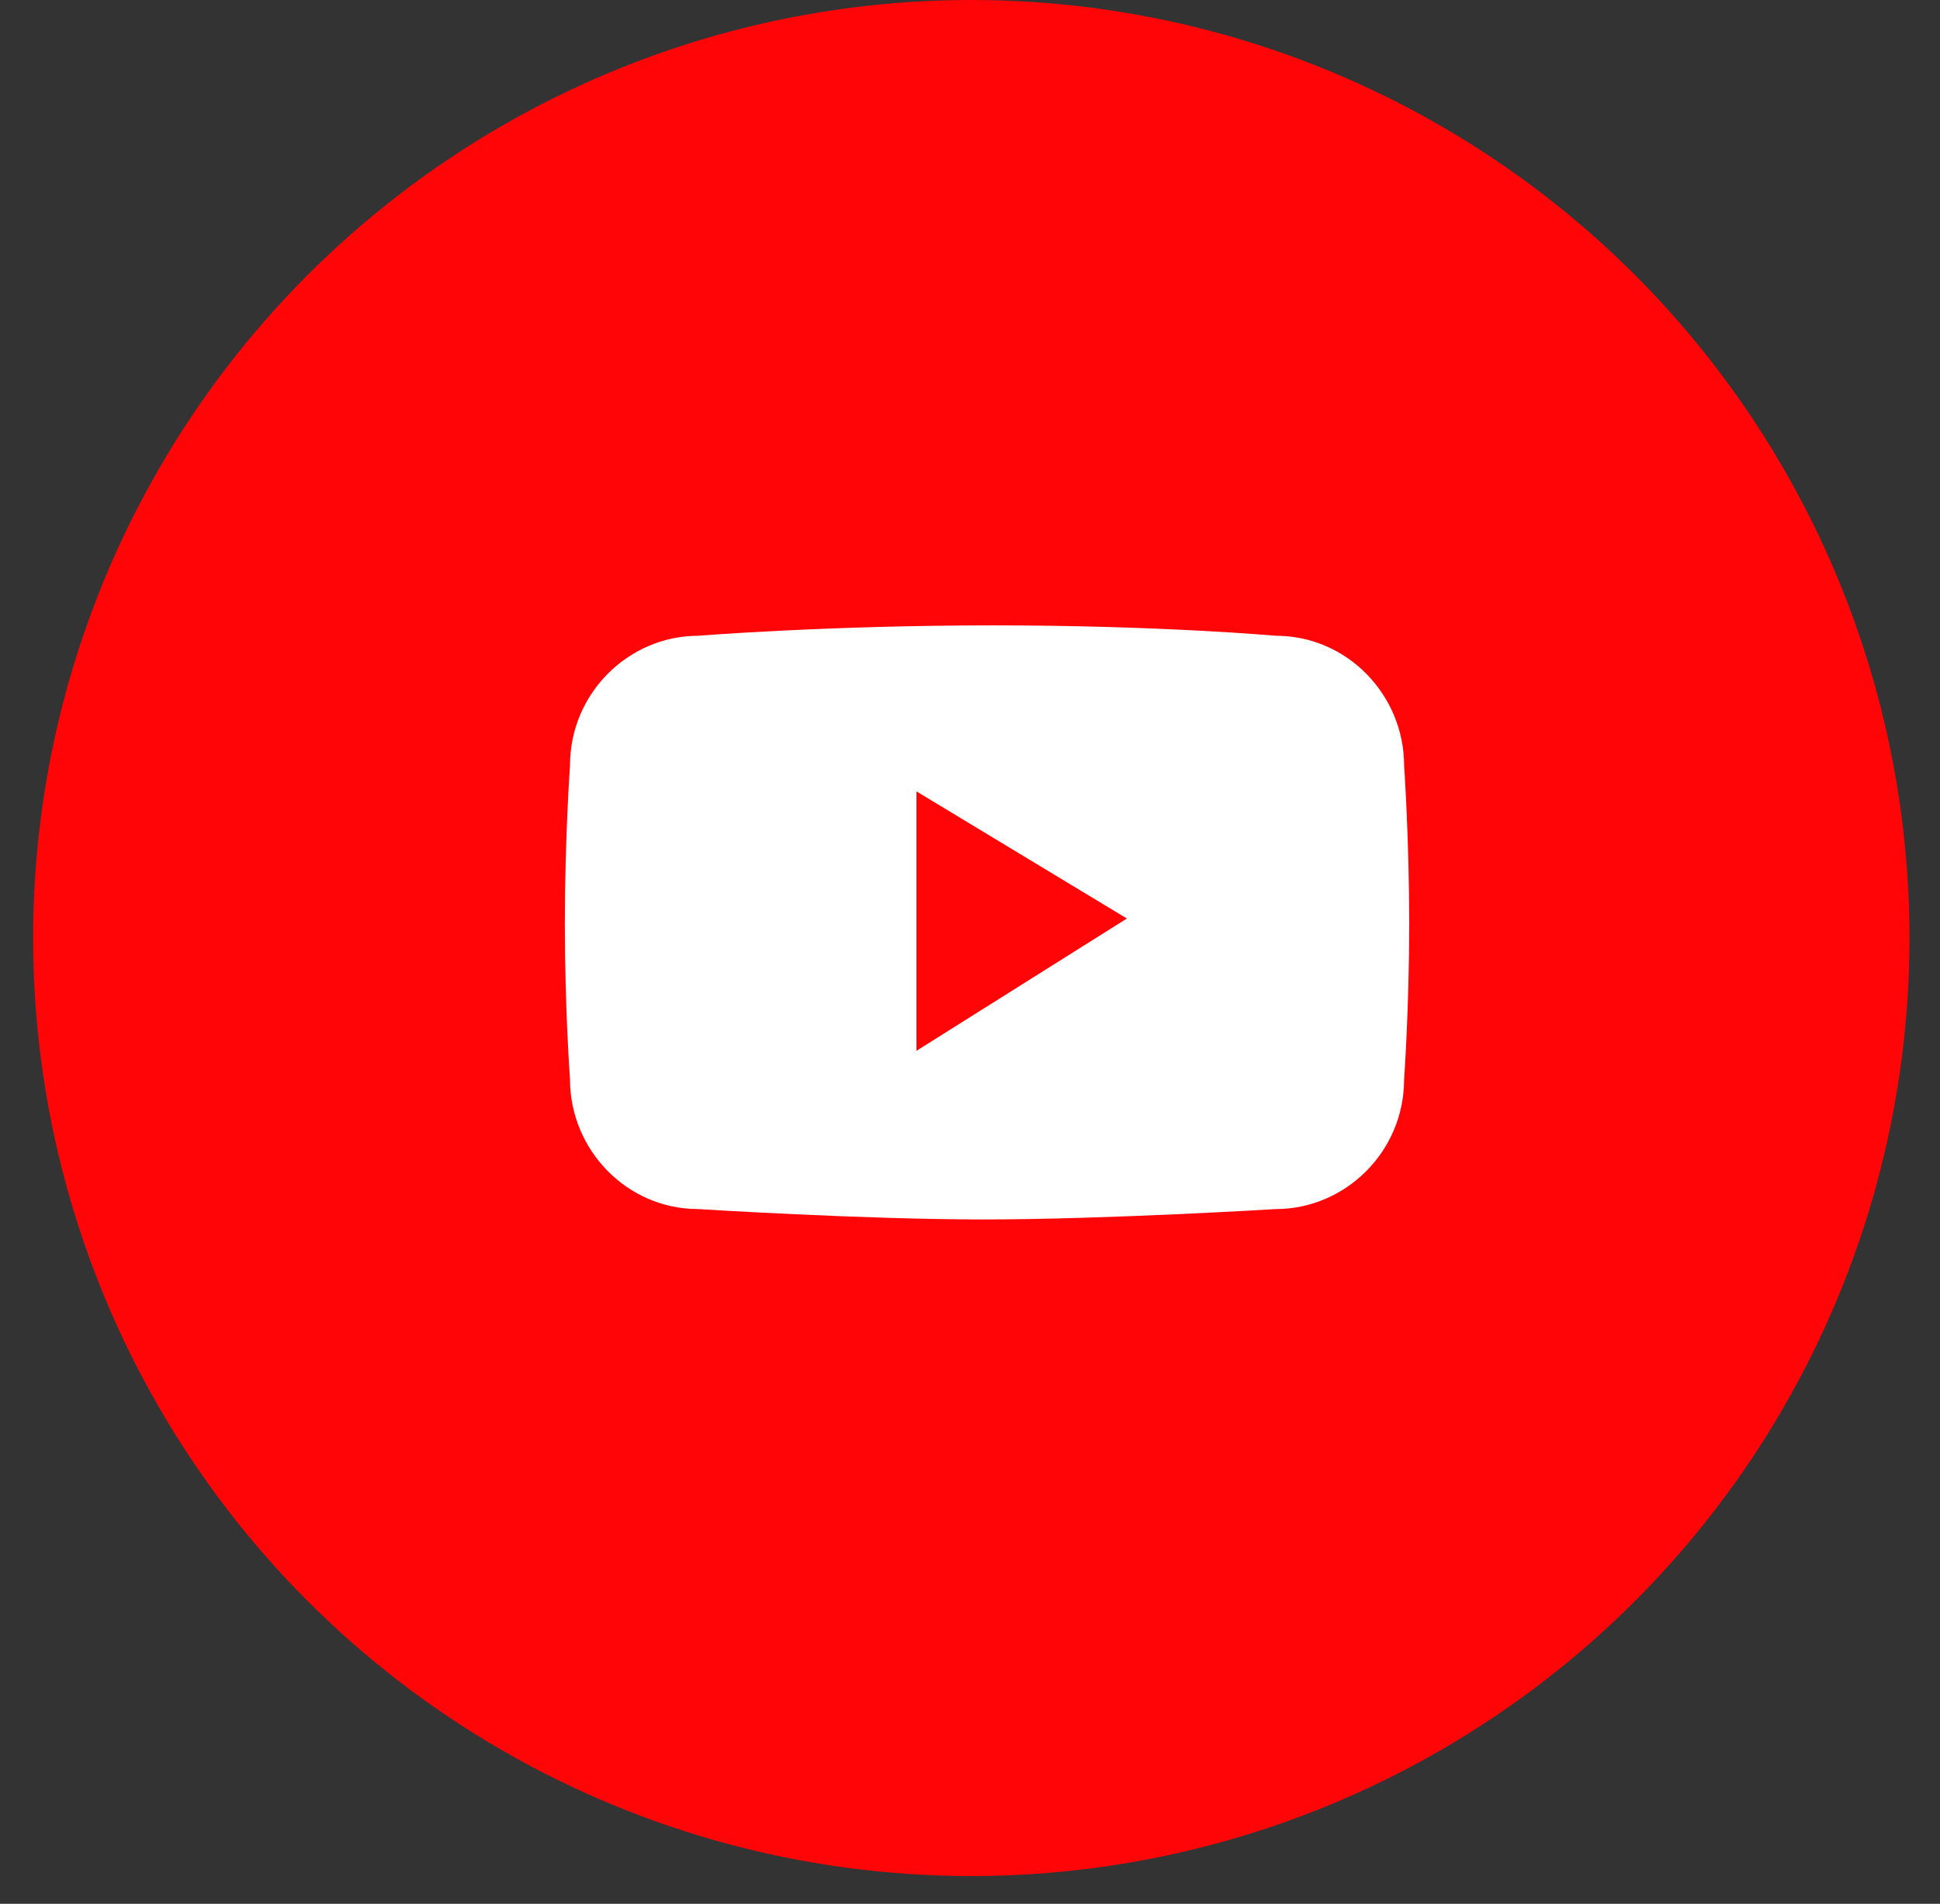 <svg width="54" height="53" viewBox="0 0 54 53" fill="none" xmlns="http://www.w3.org/2000/svg">
<rect x="0" y="0" width="54" height="53" fill="#333333" stroke="none"/>
<circle cx="27.036" cy="26.114" r="26.114" fill="#FF0507"/>
<path d="M39.083 21.31C39.083 19.36 37.511 17.699 35.511 17.699C35.511 17.699 32.296 17.41 27.653 17.41C23.009 17.41 19.437 17.699 19.437 17.699C17.509 17.699 15.866 19.288 15.866 21.31C15.866 21.31 15.723 23.332 15.723 25.715C15.723 28.099 15.866 30.049 15.866 30.049C15.866 31.999 17.437 33.66 19.437 33.66C19.437 33.66 24.009 33.949 27.367 33.949C30.796 33.949 35.511 33.66 35.511 33.66C37.44 33.66 39.083 32.071 39.083 30.049C39.083 30.049 39.225 28.099 39.225 25.715C39.225 23.332 39.083 21.31 39.083 21.31ZM25.51 29.254V22.032L31.367 25.571L25.51 29.254Z" fill="white"/>
</svg>
